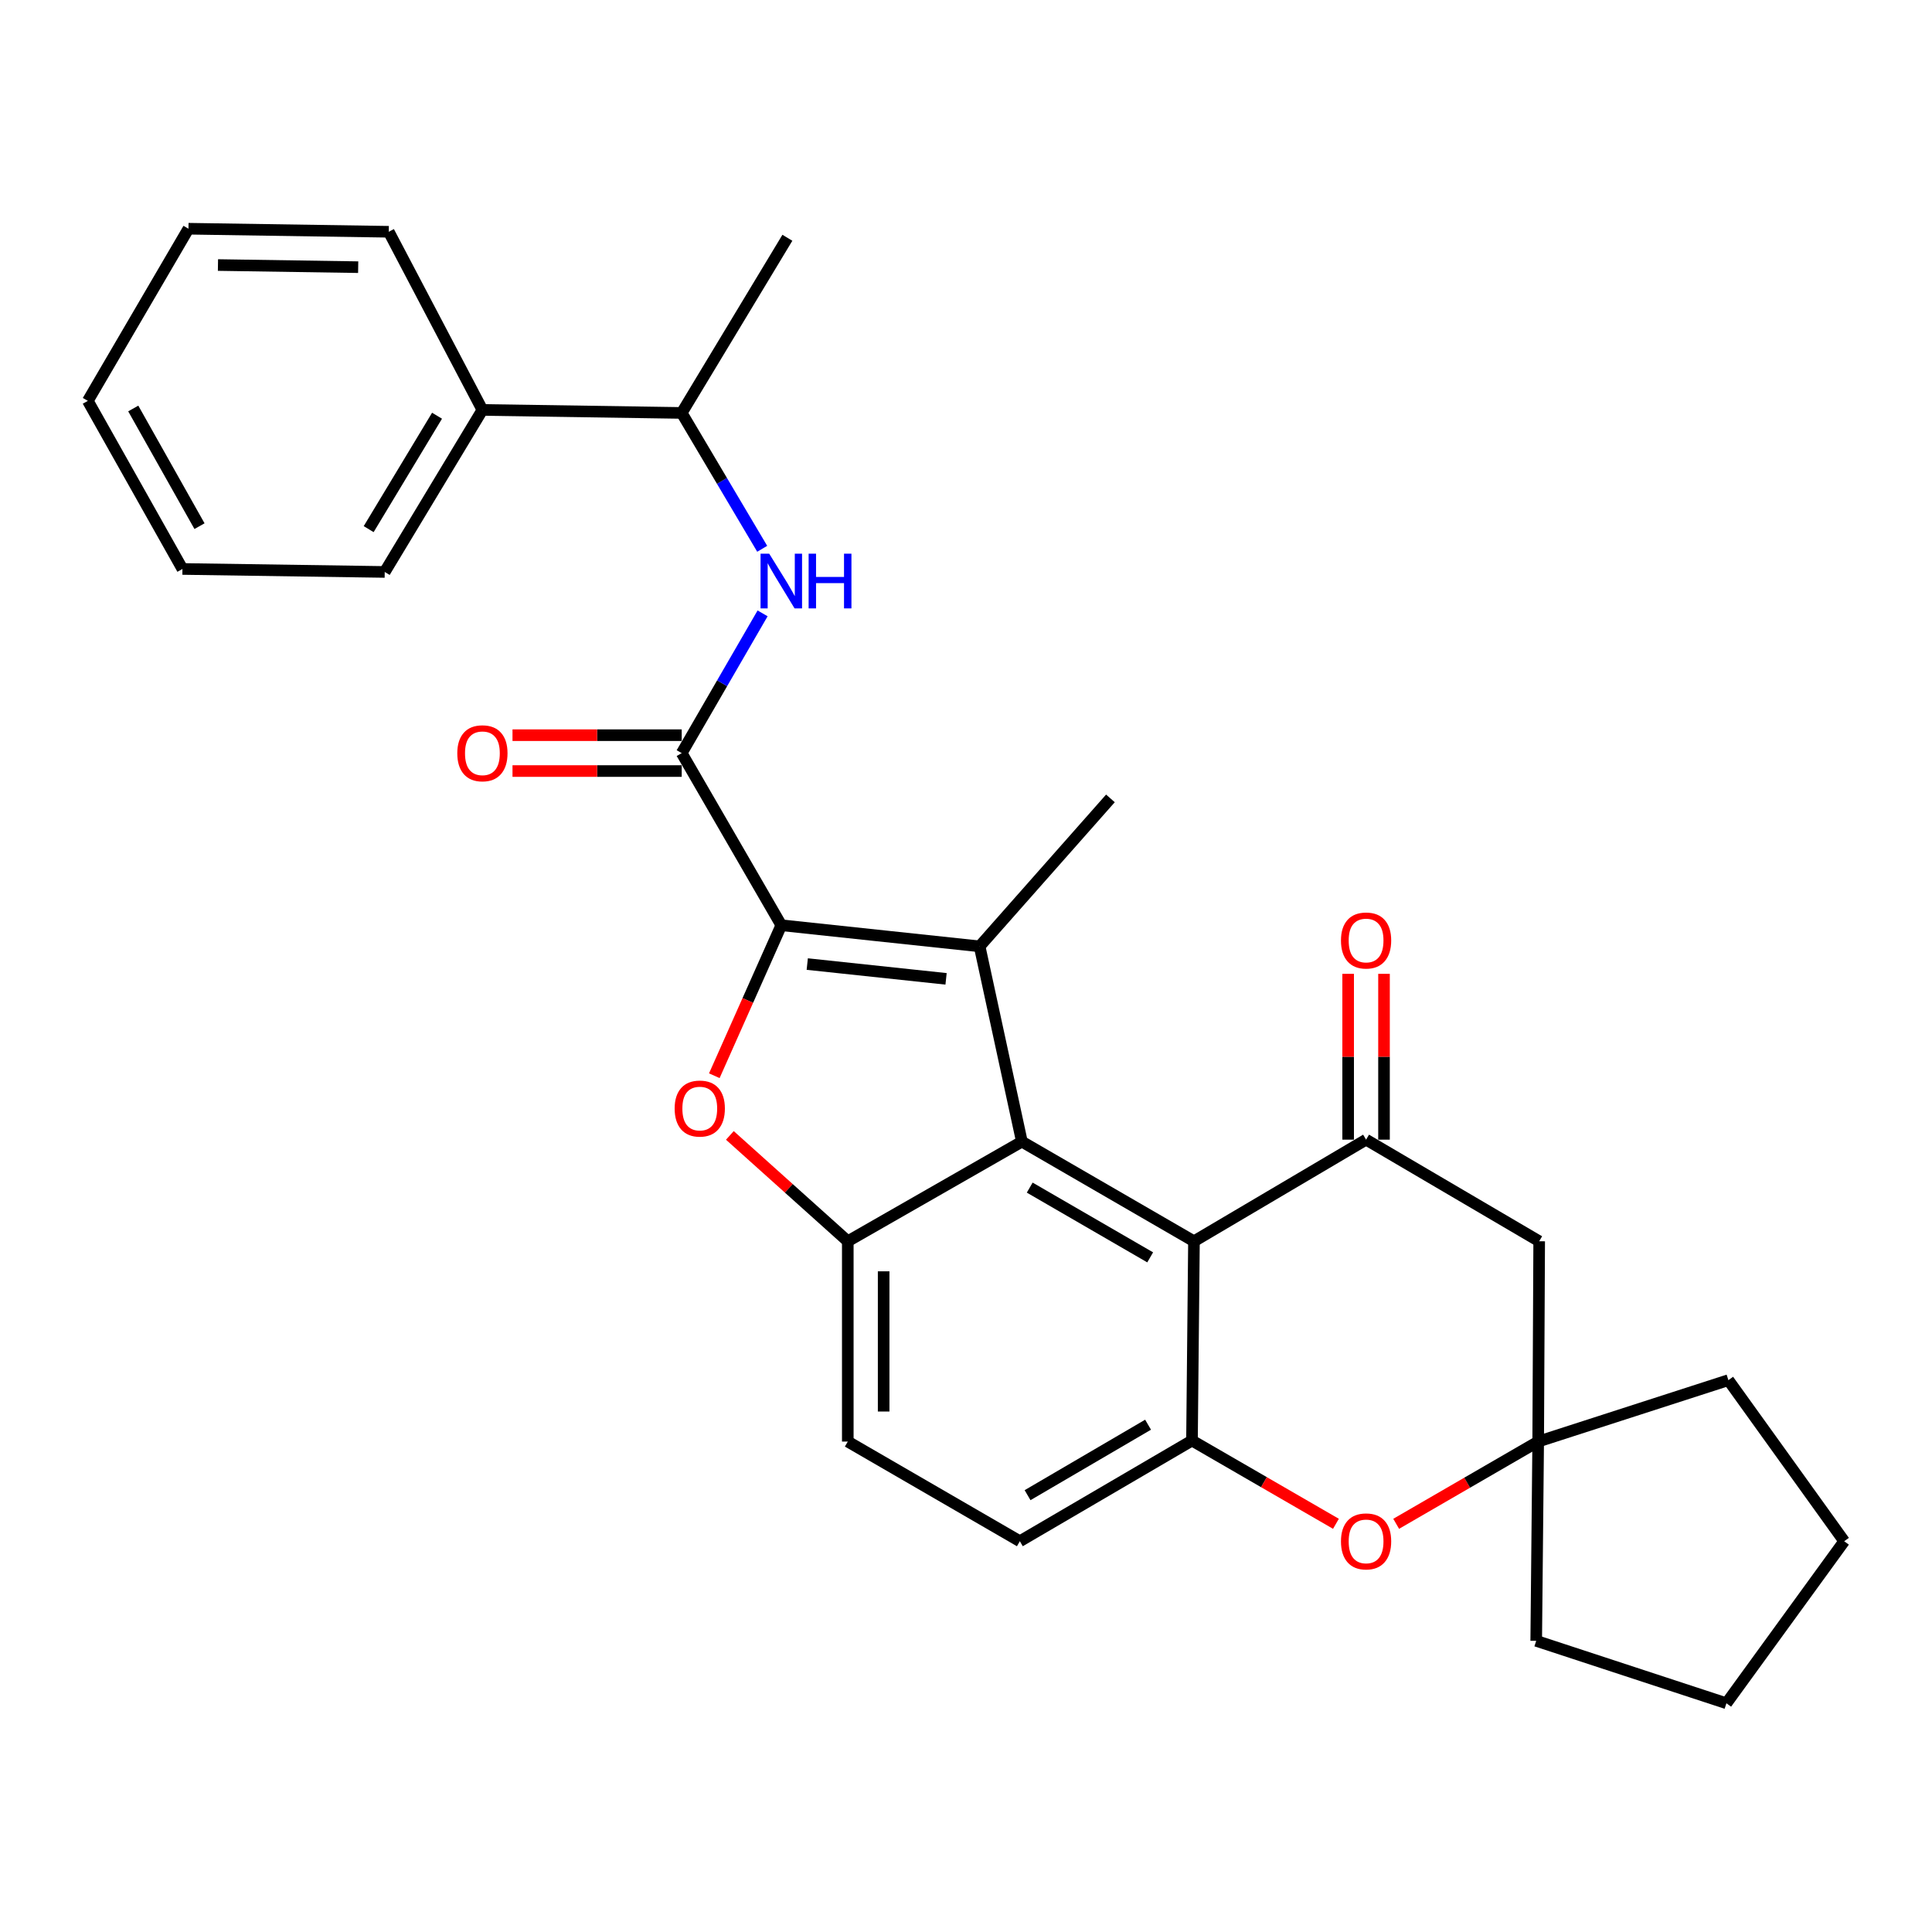 <?xml version='1.0' encoding='iso-8859-1'?>
<svg version='1.1' baseProfile='full'
              xmlns='http://www.w3.org/2000/svg'
                      xmlns:rdkit='http://www.rdkit.org/xml'
                      xmlns:xlink='http://www.w3.org/1999/xlink'
                  xml:space='preserve'
width='1000px' height='1000px' viewBox='0 0 1000 1000'>
<!-- END OF HEADER -->
<rect style='opacity:1.0;fill:#FFFFFF;stroke:none' width='1000' height='1000' x='0' y='0'> </rect>
<path class='bond-0' d='M 404.403,478.903 L 507.043,489.833' style='fill:none;fill-rule:evenodd;stroke:#000000;stroke-width:6px;stroke-linecap:butt;stroke-linejoin:miter;stroke-opacity:1' />
<path class='bond-0' d='M 417.834,498.999 L 489.681,506.65' style='fill:none;fill-rule:evenodd;stroke:#000000;stroke-width:6px;stroke-linecap:butt;stroke-linejoin:miter;stroke-opacity:1' />
<path class='bond-2' d='M 404.403,478.903 L 387.066,517.847' style='fill:none;fill-rule:evenodd;stroke:#000000;stroke-width:6px;stroke-linecap:butt;stroke-linejoin:miter;stroke-opacity:1' />
<path class='bond-2' d='M 387.066,517.847 L 369.729,556.791' style='fill:none;fill-rule:evenodd;stroke:#FF0000;stroke-width:6px;stroke-linecap:butt;stroke-linejoin:miter;stroke-opacity:1' />
<path class='bond-5' d='M 404.403,478.903 L 352.847,389.813' style='fill:none;fill-rule:evenodd;stroke:#000000;stroke-width:6px;stroke-linecap:butt;stroke-linejoin:miter;stroke-opacity:1' />
<path class='bond-1' d='M 507.043,489.833 L 528.923,590.905' style='fill:none;fill-rule:evenodd;stroke:#000000;stroke-width:6px;stroke-linecap:butt;stroke-linejoin:miter;stroke-opacity:1' />
<path class='bond-18' d='M 507.043,489.833 L 574.757,413.251' style='fill:none;fill-rule:evenodd;stroke:#000000;stroke-width:6px;stroke-linecap:butt;stroke-linejoin:miter;stroke-opacity:1' />
<path class='bond-3' d='M 528.923,590.905 L 617.993,642.482' style='fill:none;fill-rule:evenodd;stroke:#000000;stroke-width:6px;stroke-linecap:butt;stroke-linejoin:miter;stroke-opacity:1' />
<path class='bond-3' d='M 532.983,614.703 L 595.332,650.808' style='fill:none;fill-rule:evenodd;stroke:#000000;stroke-width:6px;stroke-linecap:butt;stroke-linejoin:miter;stroke-opacity:1' />
<path class='bond-29' d='M 528.923,590.905 L 438.812,642.482' style='fill:none;fill-rule:evenodd;stroke:#000000;stroke-width:6px;stroke-linecap:butt;stroke-linejoin:miter;stroke-opacity:1' />
<path class='bond-4' d='M 377.773,587.686 L 408.293,615.084' style='fill:none;fill-rule:evenodd;stroke:#FF0000;stroke-width:6px;stroke-linecap:butt;stroke-linejoin:miter;stroke-opacity:1' />
<path class='bond-4' d='M 408.293,615.084 L 438.812,642.482' style='fill:none;fill-rule:evenodd;stroke:#000000;stroke-width:6px;stroke-linecap:butt;stroke-linejoin:miter;stroke-opacity:1' />
<path class='bond-6' d='M 617.993,642.482 L 707.083,589.884' style='fill:none;fill-rule:evenodd;stroke:#000000;stroke-width:6px;stroke-linecap:butt;stroke-linejoin:miter;stroke-opacity:1' />
<path class='bond-7' d='M 617.993,642.482 L 616.972,745.627' style='fill:none;fill-rule:evenodd;stroke:#000000;stroke-width:6px;stroke-linecap:butt;stroke-linejoin:miter;stroke-opacity:1' />
<path class='bond-15' d='M 438.812,642.482 L 438.812,746.153' style='fill:none;fill-rule:evenodd;stroke:#000000;stroke-width:6px;stroke-linecap:butt;stroke-linejoin:miter;stroke-opacity:1' />
<path class='bond-15' d='M 457.373,658.033 L 457.373,730.602' style='fill:none;fill-rule:evenodd;stroke:#000000;stroke-width:6px;stroke-linecap:butt;stroke-linejoin:miter;stroke-opacity:1' />
<path class='bond-9' d='M 352.847,389.813 L 373.782,353.644' style='fill:none;fill-rule:evenodd;stroke:#000000;stroke-width:6px;stroke-linecap:butt;stroke-linejoin:miter;stroke-opacity:1' />
<path class='bond-9' d='M 373.782,353.644 L 394.718,317.476' style='fill:none;fill-rule:evenodd;stroke:#0000FF;stroke-width:6px;stroke-linecap:butt;stroke-linejoin:miter;stroke-opacity:1' />
<path class='bond-14' d='M 352.847,380.533 L 309.059,380.533' style='fill:none;fill-rule:evenodd;stroke:#000000;stroke-width:6px;stroke-linecap:butt;stroke-linejoin:miter;stroke-opacity:1' />
<path class='bond-14' d='M 309.059,380.533 L 265.271,380.533' style='fill:none;fill-rule:evenodd;stroke:#FF0000;stroke-width:6px;stroke-linecap:butt;stroke-linejoin:miter;stroke-opacity:1' />
<path class='bond-14' d='M 352.847,399.093 L 309.059,399.093' style='fill:none;fill-rule:evenodd;stroke:#000000;stroke-width:6px;stroke-linecap:butt;stroke-linejoin:miter;stroke-opacity:1' />
<path class='bond-14' d='M 309.059,399.093 L 265.271,399.093' style='fill:none;fill-rule:evenodd;stroke:#FF0000;stroke-width:6px;stroke-linecap:butt;stroke-linejoin:miter;stroke-opacity:1' />
<path class='bond-10' d='M 707.083,589.884 L 796.679,642.482' style='fill:none;fill-rule:evenodd;stroke:#000000;stroke-width:6px;stroke-linecap:butt;stroke-linejoin:miter;stroke-opacity:1' />
<path class='bond-13' d='M 716.363,589.884 L 716.363,546.971' style='fill:none;fill-rule:evenodd;stroke:#000000;stroke-width:6px;stroke-linecap:butt;stroke-linejoin:miter;stroke-opacity:1' />
<path class='bond-13' d='M 716.363,546.971 L 716.363,504.058' style='fill:none;fill-rule:evenodd;stroke:#FF0000;stroke-width:6px;stroke-linecap:butt;stroke-linejoin:miter;stroke-opacity:1' />
<path class='bond-13' d='M 697.803,589.884 L 697.803,546.971' style='fill:none;fill-rule:evenodd;stroke:#000000;stroke-width:6px;stroke-linecap:butt;stroke-linejoin:miter;stroke-opacity:1' />
<path class='bond-13' d='M 697.803,546.971 L 697.803,504.058' style='fill:none;fill-rule:evenodd;stroke:#FF0000;stroke-width:6px;stroke-linecap:butt;stroke-linejoin:miter;stroke-opacity:1' />
<path class='bond-8' d='M 616.972,745.627 L 654.226,767.172' style='fill:none;fill-rule:evenodd;stroke:#000000;stroke-width:6px;stroke-linecap:butt;stroke-linejoin:miter;stroke-opacity:1' />
<path class='bond-8' d='M 654.226,767.172 L 691.481,788.717' style='fill:none;fill-rule:evenodd;stroke:#FF0000;stroke-width:6px;stroke-linecap:butt;stroke-linejoin:miter;stroke-opacity:1' />
<path class='bond-30' d='M 616.972,745.627 L 527.872,797.741' style='fill:none;fill-rule:evenodd;stroke:#000000;stroke-width:6px;stroke-linecap:butt;stroke-linejoin:miter;stroke-opacity:1' />
<path class='bond-30' d='M 594.236,737.423 L 531.866,773.902' style='fill:none;fill-rule:evenodd;stroke:#000000;stroke-width:6px;stroke-linecap:butt;stroke-linejoin:miter;stroke-opacity:1' />
<path class='bond-11' d='M 722.657,788.722 L 759.41,767.437' style='fill:none;fill-rule:evenodd;stroke:#FF0000;stroke-width:6px;stroke-linecap:butt;stroke-linejoin:miter;stroke-opacity:1' />
<path class='bond-11' d='M 759.41,767.437 L 796.163,746.153' style='fill:none;fill-rule:evenodd;stroke:#000000;stroke-width:6px;stroke-linecap:butt;stroke-linejoin:miter;stroke-opacity:1' />
<path class='bond-12' d='M 394.515,284.055 L 373.681,248.895' style='fill:none;fill-rule:evenodd;stroke:#0000FF;stroke-width:6px;stroke-linecap:butt;stroke-linejoin:miter;stroke-opacity:1' />
<path class='bond-12' d='M 373.681,248.895 L 352.847,213.736' style='fill:none;fill-rule:evenodd;stroke:#000000;stroke-width:6px;stroke-linecap:butt;stroke-linejoin:miter;stroke-opacity:1' />
<path class='bond-31' d='M 796.679,642.482 L 796.163,746.153' style='fill:none;fill-rule:evenodd;stroke:#000000;stroke-width:6px;stroke-linecap:butt;stroke-linejoin:miter;stroke-opacity:1' />
<path class='bond-19' d='M 796.163,746.153 L 894.616,714.363' style='fill:none;fill-rule:evenodd;stroke:#000000;stroke-width:6px;stroke-linecap:butt;stroke-linejoin:miter;stroke-opacity:1' />
<path class='bond-20' d='M 796.163,746.153 L 795.142,849.297' style='fill:none;fill-rule:evenodd;stroke:#000000;stroke-width:6px;stroke-linecap:butt;stroke-linejoin:miter;stroke-opacity:1' />
<path class='bond-17' d='M 352.847,213.736 L 249.692,212.179' style='fill:none;fill-rule:evenodd;stroke:#000000;stroke-width:6px;stroke-linecap:butt;stroke-linejoin:miter;stroke-opacity:1' />
<path class='bond-21' d='M 352.847,213.736 L 407.548,123.068' style='fill:none;fill-rule:evenodd;stroke:#000000;stroke-width:6px;stroke-linecap:butt;stroke-linejoin:miter;stroke-opacity:1' />
<path class='bond-16' d='M 438.812,746.153 L 527.872,797.741' style='fill:none;fill-rule:evenodd;stroke:#000000;stroke-width:6px;stroke-linecap:butt;stroke-linejoin:miter;stroke-opacity:1' />
<path class='bond-22' d='M 249.692,212.179 L 199.135,296.041' style='fill:none;fill-rule:evenodd;stroke:#000000;stroke-width:6px;stroke-linecap:butt;stroke-linejoin:miter;stroke-opacity:1' />
<path class='bond-22' d='M 226.213,215.176 L 190.823,273.879' style='fill:none;fill-rule:evenodd;stroke:#000000;stroke-width:6px;stroke-linecap:butt;stroke-linejoin:miter;stroke-opacity:1' />
<path class='bond-23' d='M 249.692,212.179 L 201.228,119.964' style='fill:none;fill-rule:evenodd;stroke:#000000;stroke-width:6px;stroke-linecap:butt;stroke-linejoin:miter;stroke-opacity:1' />
<path class='bond-24' d='M 894.616,714.363 L 954.545,797.741' style='fill:none;fill-rule:evenodd;stroke:#000000;stroke-width:6px;stroke-linecap:butt;stroke-linejoin:miter;stroke-opacity:1' />
<path class='bond-25' d='M 795.142,849.297 L 893.595,881.613' style='fill:none;fill-rule:evenodd;stroke:#000000;stroke-width:6px;stroke-linecap:butt;stroke-linejoin:miter;stroke-opacity:1' />
<path class='bond-27' d='M 199.135,296.041 L 94.433,294.495' style='fill:none;fill-rule:evenodd;stroke:#000000;stroke-width:6px;stroke-linecap:butt;stroke-linejoin:miter;stroke-opacity:1' />
<path class='bond-26' d='M 201.228,119.964 L 97.547,118.387' style='fill:none;fill-rule:evenodd;stroke:#000000;stroke-width:6px;stroke-linecap:butt;stroke-linejoin:miter;stroke-opacity:1' />
<path class='bond-26' d='M 185.394,138.286 L 112.817,137.182' style='fill:none;fill-rule:evenodd;stroke:#000000;stroke-width:6px;stroke-linecap:butt;stroke-linejoin:miter;stroke-opacity:1' />
<path class='bond-33' d='M 954.545,797.741 L 893.595,881.613' style='fill:none;fill-rule:evenodd;stroke:#000000;stroke-width:6px;stroke-linecap:butt;stroke-linejoin:miter;stroke-opacity:1' />
<path class='bond-28' d='M 97.547,118.387 L 45.455,207.487' style='fill:none;fill-rule:evenodd;stroke:#000000;stroke-width:6px;stroke-linecap:butt;stroke-linejoin:miter;stroke-opacity:1' />
<path class='bond-32' d='M 94.433,294.495 L 45.455,207.487' style='fill:none;fill-rule:evenodd;stroke:#000000;stroke-width:6px;stroke-linecap:butt;stroke-linejoin:miter;stroke-opacity:1' />
<path class='bond-32' d='M 103.261,272.339 L 68.975,211.434' style='fill:none;fill-rule:evenodd;stroke:#000000;stroke-width:6px;stroke-linecap:butt;stroke-linejoin:miter;stroke-opacity:1' />
<path  class='atom-3' d='M 349.199 573.786
Q 349.199 566.986, 352.559 563.186
Q 355.919 559.386, 362.199 559.386
Q 368.479 559.386, 371.839 563.186
Q 375.199 566.986, 375.199 573.786
Q 375.199 580.666, 371.799 584.586
Q 368.399 588.466, 362.199 588.466
Q 355.959 588.466, 352.559 584.586
Q 349.199 580.706, 349.199 573.786
M 362.199 585.266
Q 366.519 585.266, 368.839 582.386
Q 371.199 579.466, 371.199 573.786
Q 371.199 568.226, 368.839 565.426
Q 366.519 562.586, 362.199 562.586
Q 357.879 562.586, 355.519 565.386
Q 353.199 568.186, 353.199 573.786
Q 353.199 579.506, 355.519 582.386
Q 357.879 585.266, 362.199 585.266
' fill='#FF0000'/>
<path  class='atom-9' d='M 694.083 797.821
Q 694.083 791.021, 697.443 787.221
Q 700.803 783.421, 707.083 783.421
Q 713.363 783.421, 716.723 787.221
Q 720.083 791.021, 720.083 797.821
Q 720.083 804.701, 716.683 808.621
Q 713.283 812.501, 707.083 812.501
Q 700.843 812.501, 697.443 808.621
Q 694.083 804.741, 694.083 797.821
M 707.083 809.301
Q 711.403 809.301, 713.723 806.421
Q 716.083 803.501, 716.083 797.821
Q 716.083 792.261, 713.723 789.461
Q 711.403 786.621, 707.083 786.621
Q 702.763 786.621, 700.403 789.421
Q 698.083 792.221, 698.083 797.821
Q 698.083 803.541, 700.403 806.421
Q 702.763 809.301, 707.083 809.301
' fill='#FF0000'/>
<path  class='atom-10' d='M 398.143 286.583
L 407.423 301.583
Q 408.343 303.063, 409.823 305.743
Q 411.303 308.423, 411.383 308.583
L 411.383 286.583
L 415.143 286.583
L 415.143 314.903
L 411.263 314.903
L 401.303 298.503
Q 400.143 296.583, 398.903 294.383
Q 397.703 292.183, 397.343 291.503
L 397.343 314.903
L 393.663 314.903
L 393.663 286.583
L 398.143 286.583
' fill='#0000FF'/>
<path  class='atom-10' d='M 418.543 286.583
L 422.383 286.583
L 422.383 298.623
L 436.863 298.623
L 436.863 286.583
L 440.703 286.583
L 440.703 314.903
L 436.863 314.903
L 436.863 301.823
L 422.383 301.823
L 422.383 314.903
L 418.543 314.903
L 418.543 286.583
' fill='#0000FF'/>
<path  class='atom-14' d='M 694.083 486.799
Q 694.083 479.999, 697.443 476.199
Q 700.803 472.399, 707.083 472.399
Q 713.363 472.399, 716.723 476.199
Q 720.083 479.999, 720.083 486.799
Q 720.083 493.679, 716.683 497.599
Q 713.283 501.479, 707.083 501.479
Q 700.843 501.479, 697.443 497.599
Q 694.083 493.719, 694.083 486.799
M 707.083 498.279
Q 711.403 498.279, 713.723 495.399
Q 716.083 492.479, 716.083 486.799
Q 716.083 481.239, 713.723 478.439
Q 711.403 475.599, 707.083 475.599
Q 702.763 475.599, 700.403 478.399
Q 698.083 481.199, 698.083 486.799
Q 698.083 492.519, 700.403 495.399
Q 702.763 498.279, 707.083 498.279
' fill='#FF0000'/>
<path  class='atom-15' d='M 236.692 389.893
Q 236.692 383.093, 240.052 379.293
Q 243.412 375.493, 249.692 375.493
Q 255.972 375.493, 259.332 379.293
Q 262.692 383.093, 262.692 389.893
Q 262.692 396.773, 259.292 400.693
Q 255.892 404.573, 249.692 404.573
Q 243.452 404.573, 240.052 400.693
Q 236.692 396.813, 236.692 389.893
M 249.692 401.373
Q 254.012 401.373, 256.332 398.493
Q 258.692 395.573, 258.692 389.893
Q 258.692 384.333, 256.332 381.533
Q 254.012 378.693, 249.692 378.693
Q 245.372 378.693, 243.012 381.493
Q 240.692 384.293, 240.692 389.893
Q 240.692 395.613, 243.012 398.493
Q 245.372 401.373, 249.692 401.373
' fill='#FF0000'/>
</svg>
